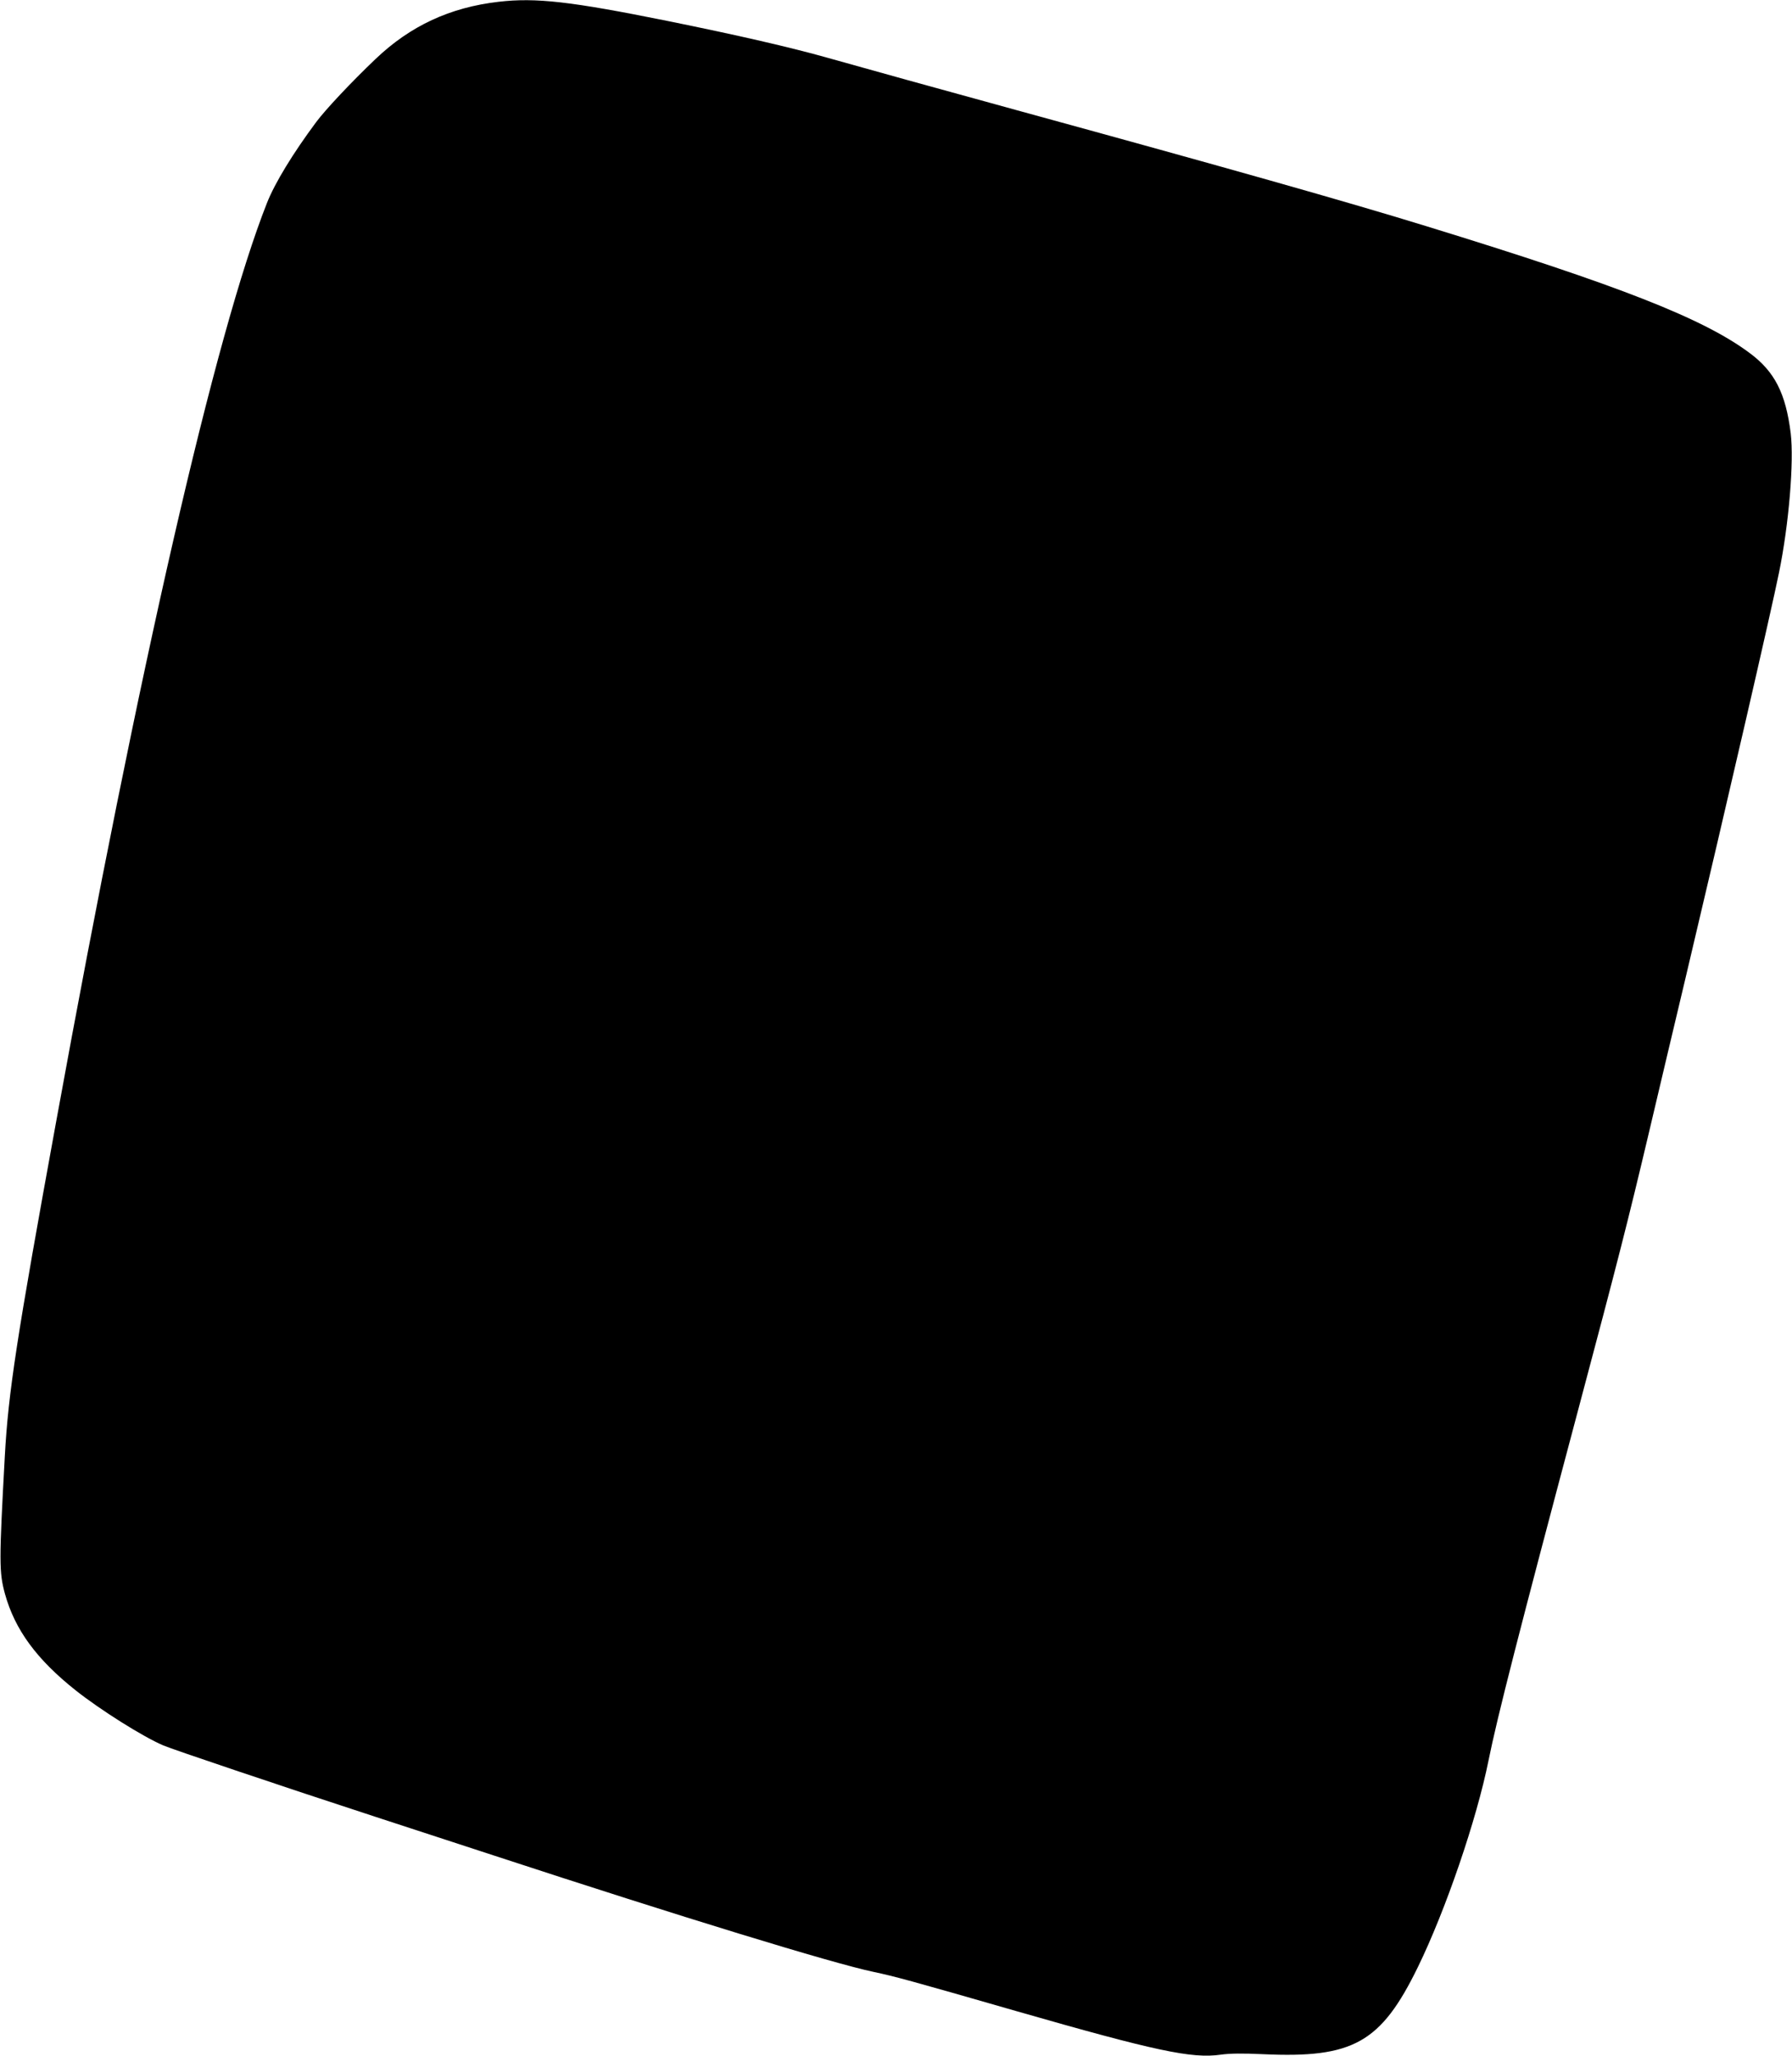  <svg version="1.0" xmlns="http://www.w3.org/2000/svg"
 width="1116pt" height="1280pt" viewBox="0 0 1116 1280"
 preserveAspectRatio="xMidYMid meet"><g transform="translate(0,1280) scale(0.1,-0.1)"
fill="#000000" stroke="none">
<path d="M3106 12789 c-304 -35 -551 -150 -768 -357 -152 -145 -309 -312 -369
-392 -145 -195 -258 -380 -307 -505 -321 -812 -795 -2878 -1311 -5710 -248
-1358 -299 -1690 -321 -2090 -36 -658 -36 -721 1 -857 62 -223 197 -407 440
-600 154 -122 419 -289 546 -343 55 -24 750 -258 1323 -445 272 -89 603 -197
735 -240 1172 -384 2110 -671 2362 -724 137 -29 236 -56 893 -245 864 -248
1094 -297 1272 -271 58 8 137 9 264 3 561 -26 734 71 964 542 173 354 366 918
440 1286 54 268 187 789 560 2189 247 927 311 1179 435 1703 63 268 167 706
231 975 268 1131 531 2272 583 2527 62 302 94 692 73 868 -31 249 -100 384
-255 499 -288 215 -810 420 -2011 789 -496 153 -1258 368 -2521 714 -507 139
-991 273 -1210 335 -235 66 -551 139 -1000 230 -600 121 -818 146 -1049 119z"/>
</g>
</svg>
